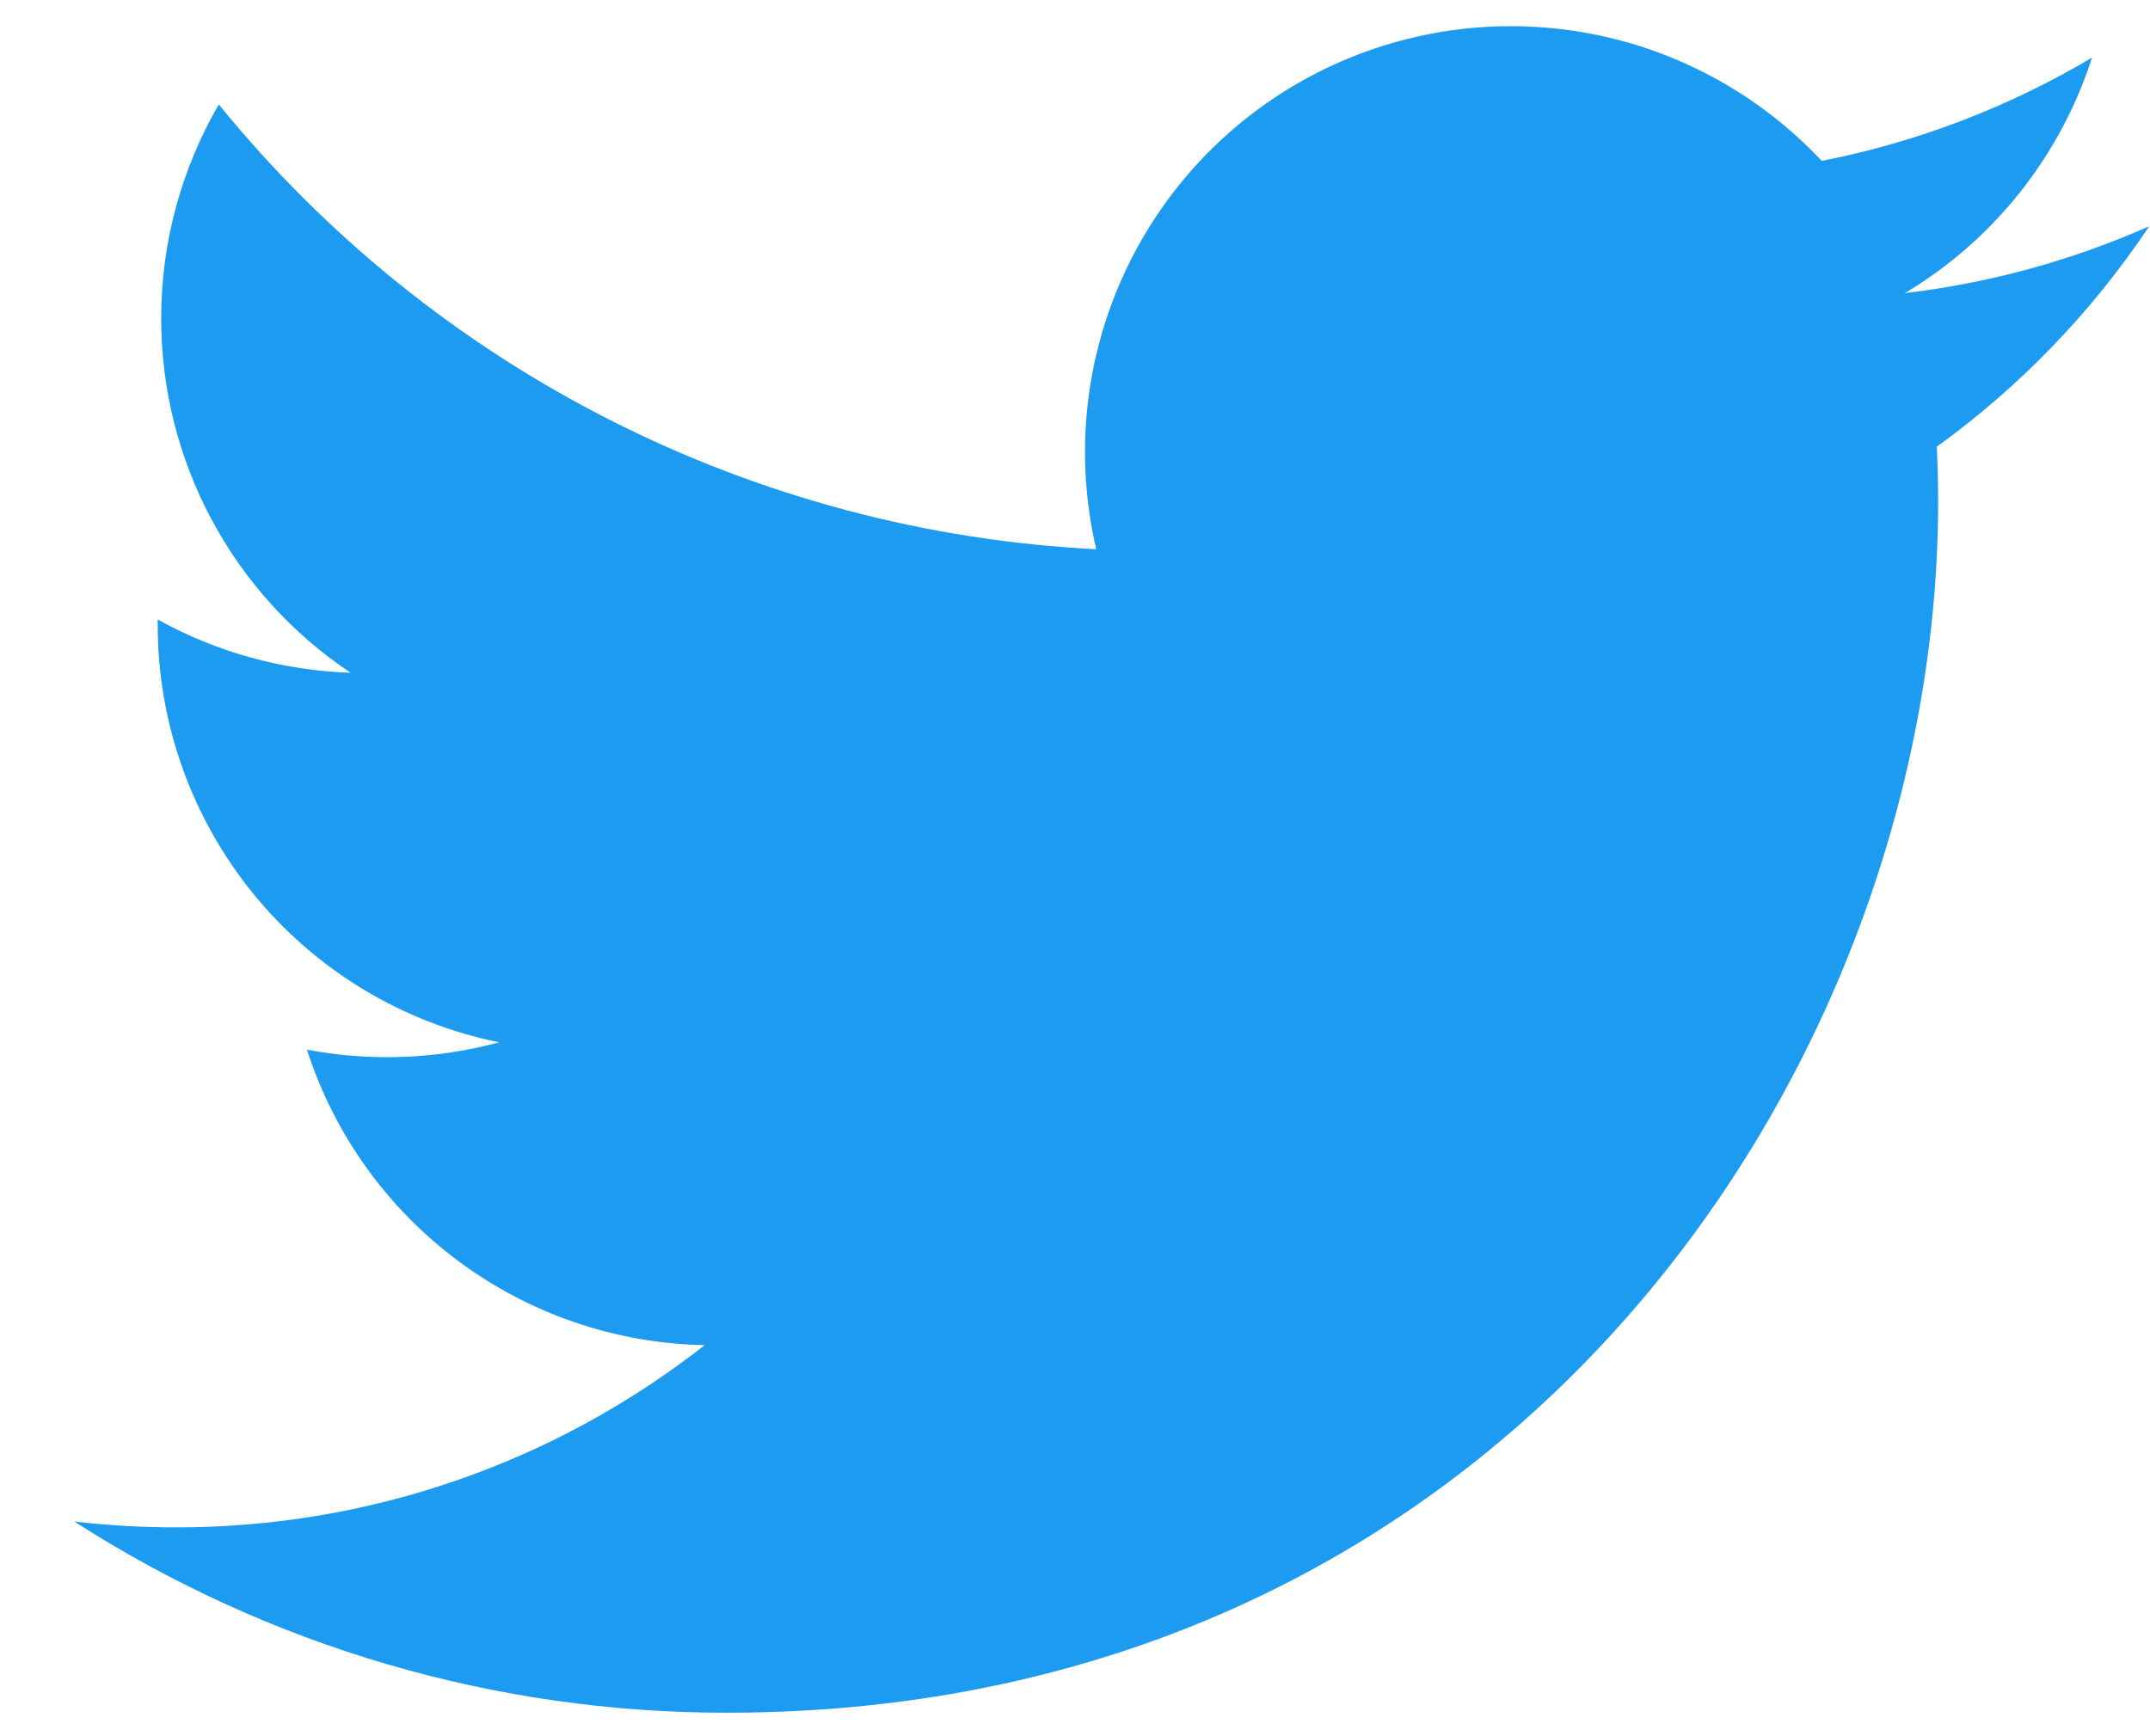 <svg width="26" height="21" viewBox="0 0 26 21" fill="none" xmlns="http://www.w3.org/2000/svg">
<path d="M25.992 2.736C25.069 3.145 24.078 3.421 23.035 3.546C24.111 2.903 24.915 1.89 25.299 0.697C24.289 1.297 23.183 1.72 22.03 1.946C21.254 1.118 20.227 0.569 19.108 0.385C17.989 0.201 16.84 0.391 15.84 0.926C14.84 1.462 14.045 2.312 13.578 3.346C13.111 4.38 12.998 5.538 13.257 6.643C11.21 6.54 9.208 6.008 7.379 5.081C5.551 4.154 3.938 2.853 2.646 1.263C2.204 2.026 1.949 2.91 1.949 3.851C1.949 4.699 2.158 5.534 2.557 6.281C2.957 7.029 3.534 7.666 4.239 8.137C3.422 8.111 2.622 7.89 1.907 7.493V7.559C1.907 8.748 2.319 9.9 3.071 10.82C3.824 11.74 4.872 12.372 6.037 12.607C5.279 12.812 4.484 12.843 3.712 12.696C4.041 13.719 4.681 14.613 5.544 15.254C6.406 15.895 7.447 16.25 8.522 16.27C6.698 17.701 4.446 18.478 2.127 18.474C1.717 18.474 1.306 18.451 0.898 18.403C3.252 19.916 5.991 20.719 8.789 20.716C18.26 20.716 23.438 12.871 23.438 6.068C23.438 5.847 23.432 5.624 23.422 5.403C24.429 4.675 25.299 3.773 25.989 2.739L25.992 2.736Z" fill="#1D9BF0"/>
</svg>
